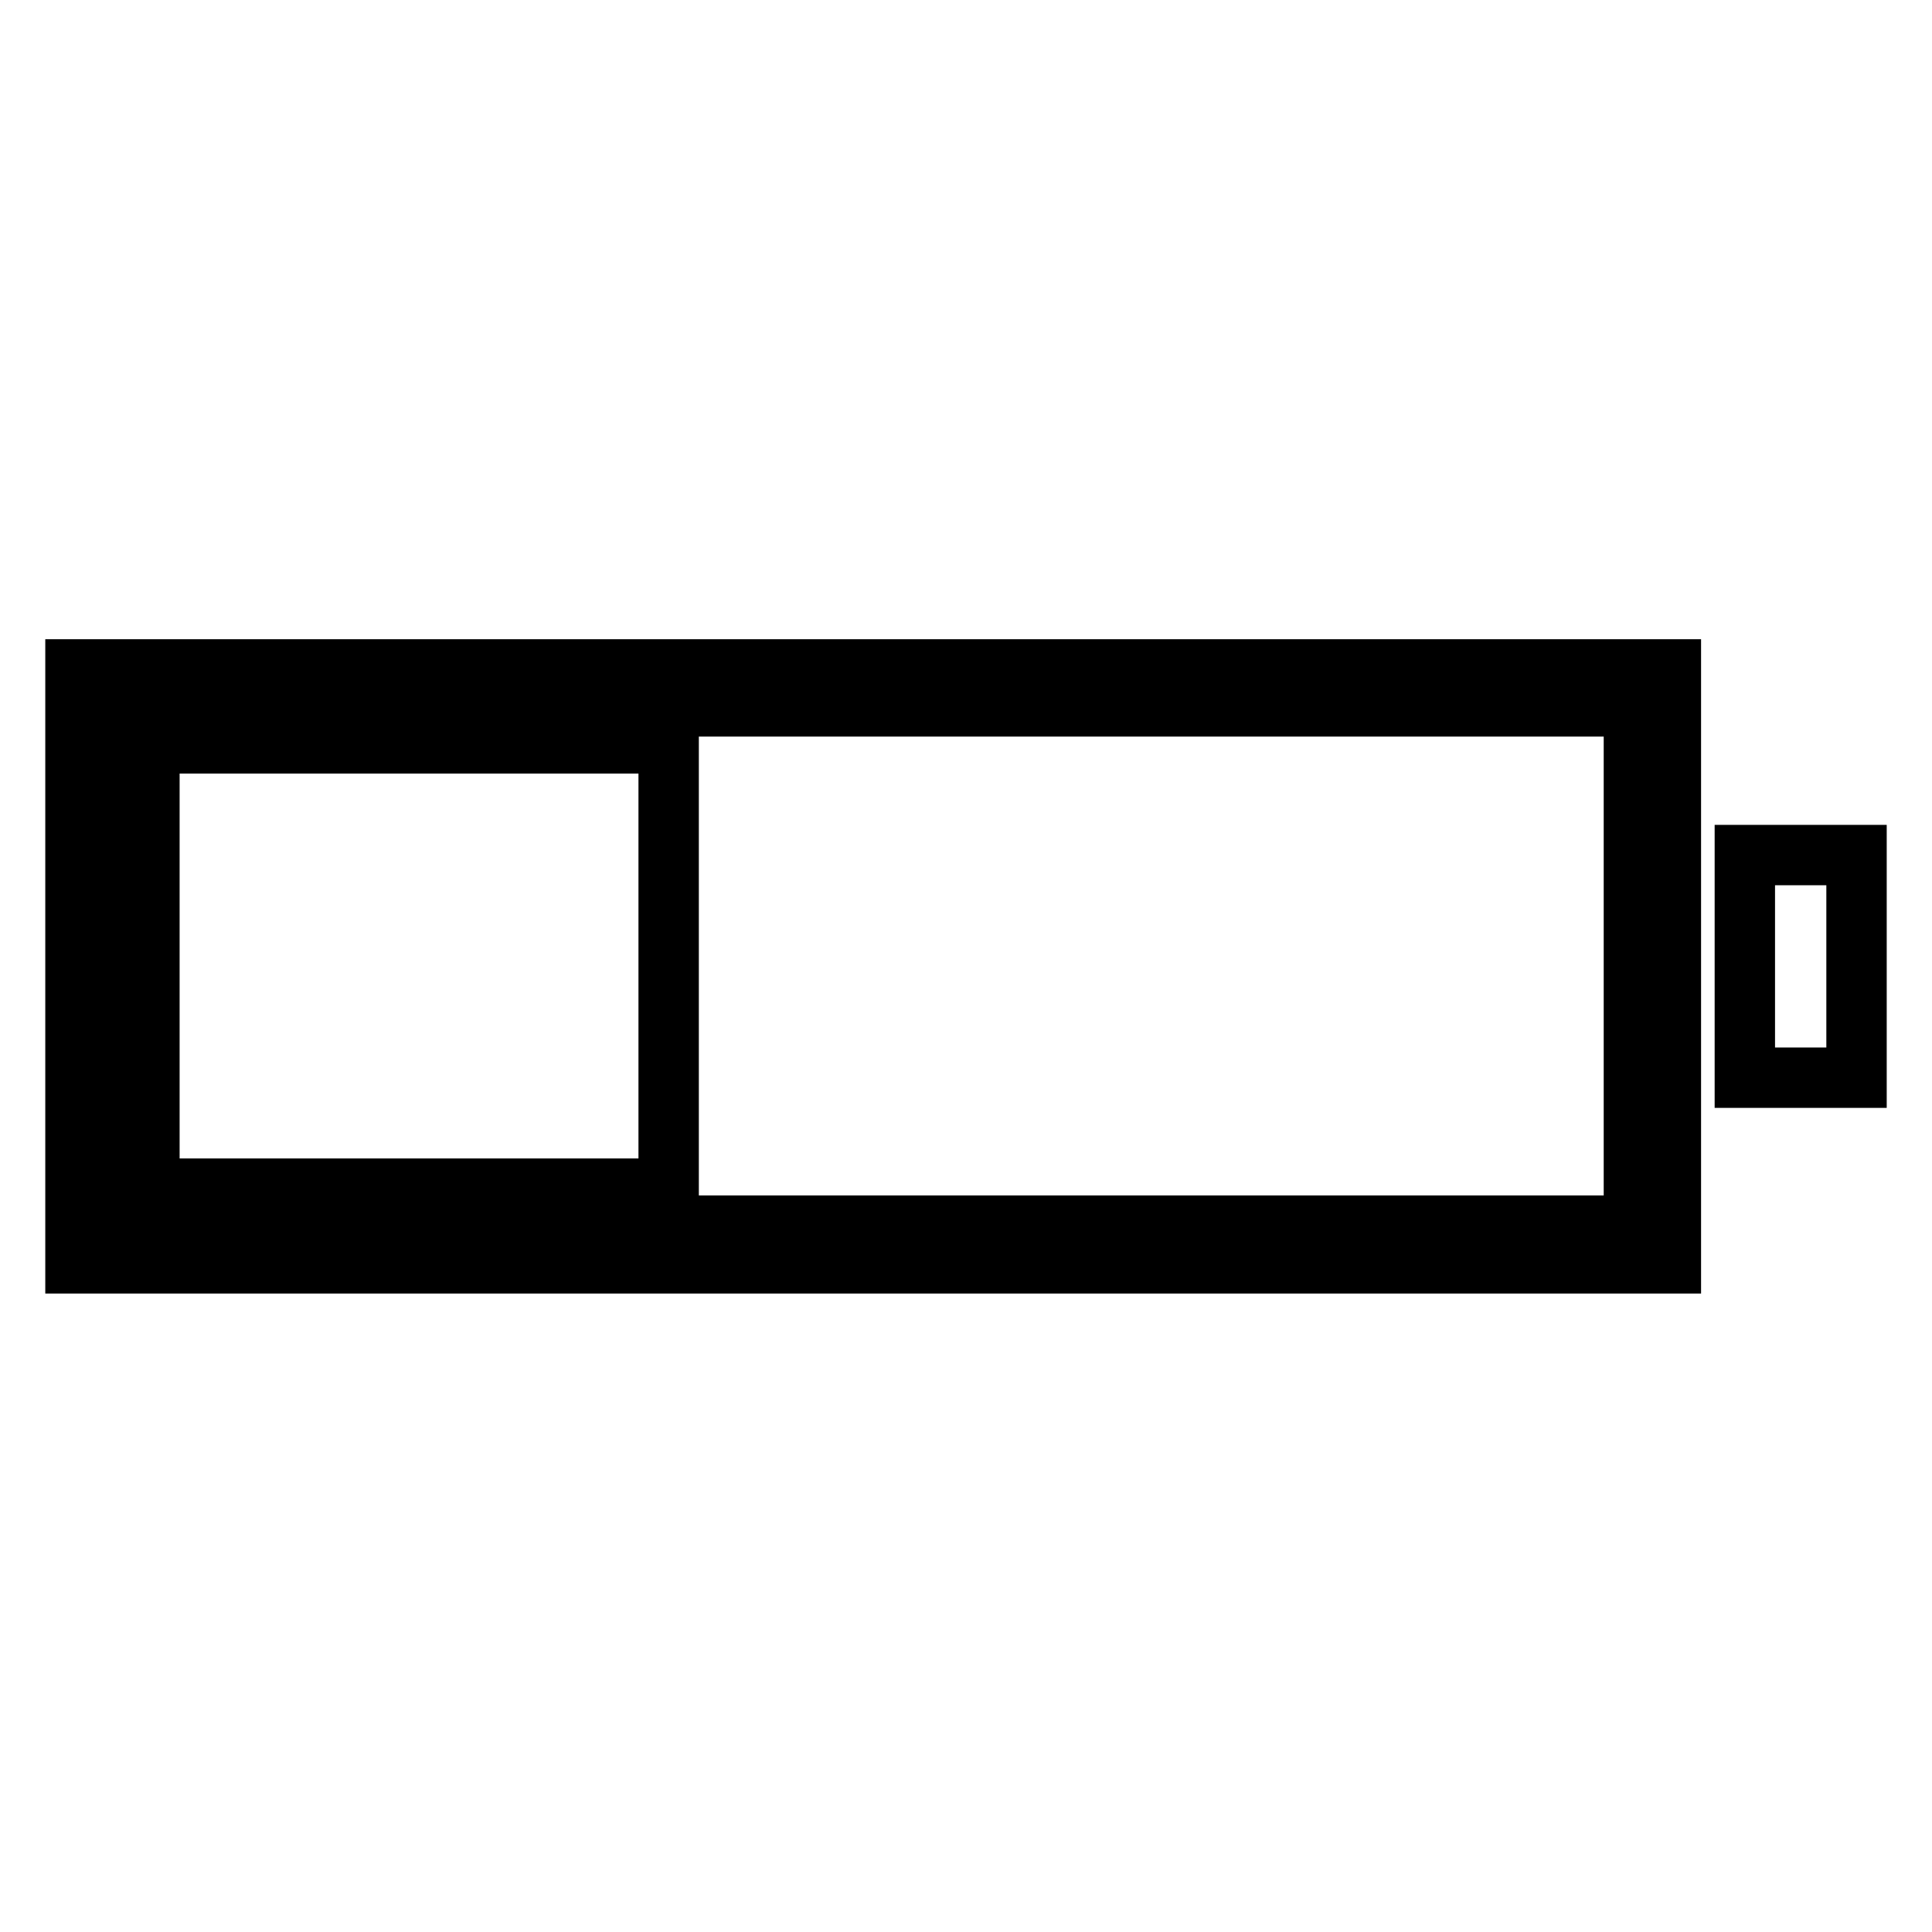 <?xml version="1.0" encoding="utf-8"?>
<!-- Svg Vector Icons : http://www.onlinewebfonts.com/icon -->
<!DOCTYPE svg PUBLIC "-//W3C//DTD SVG 1.1//EN" "http://www.w3.org/Graphics/SVG/1.1/DTD/svg11.dtd">
<svg version="1.1" xmlns="http://www.w3.org/2000/svg" xmlns:xlink="http://www.w3.org/1999/xlink" x="0px" y="0px" viewBox="0 0 256 256" enable-background="new 0 0 256 256" xml:space="preserve">
<g> <path stroke-width="8" fill-opacity="0" stroke="#000000"  d="M231.3,113.3H246v29.5h-14.8V113.3z M10,88.7v78.7h211.4V88.7H10z M216.5,162.4H14.9V93.6h201.6V162.4z  M19.8,98.5h68.8v59H19.8V98.5z"/></g>
</svg>
